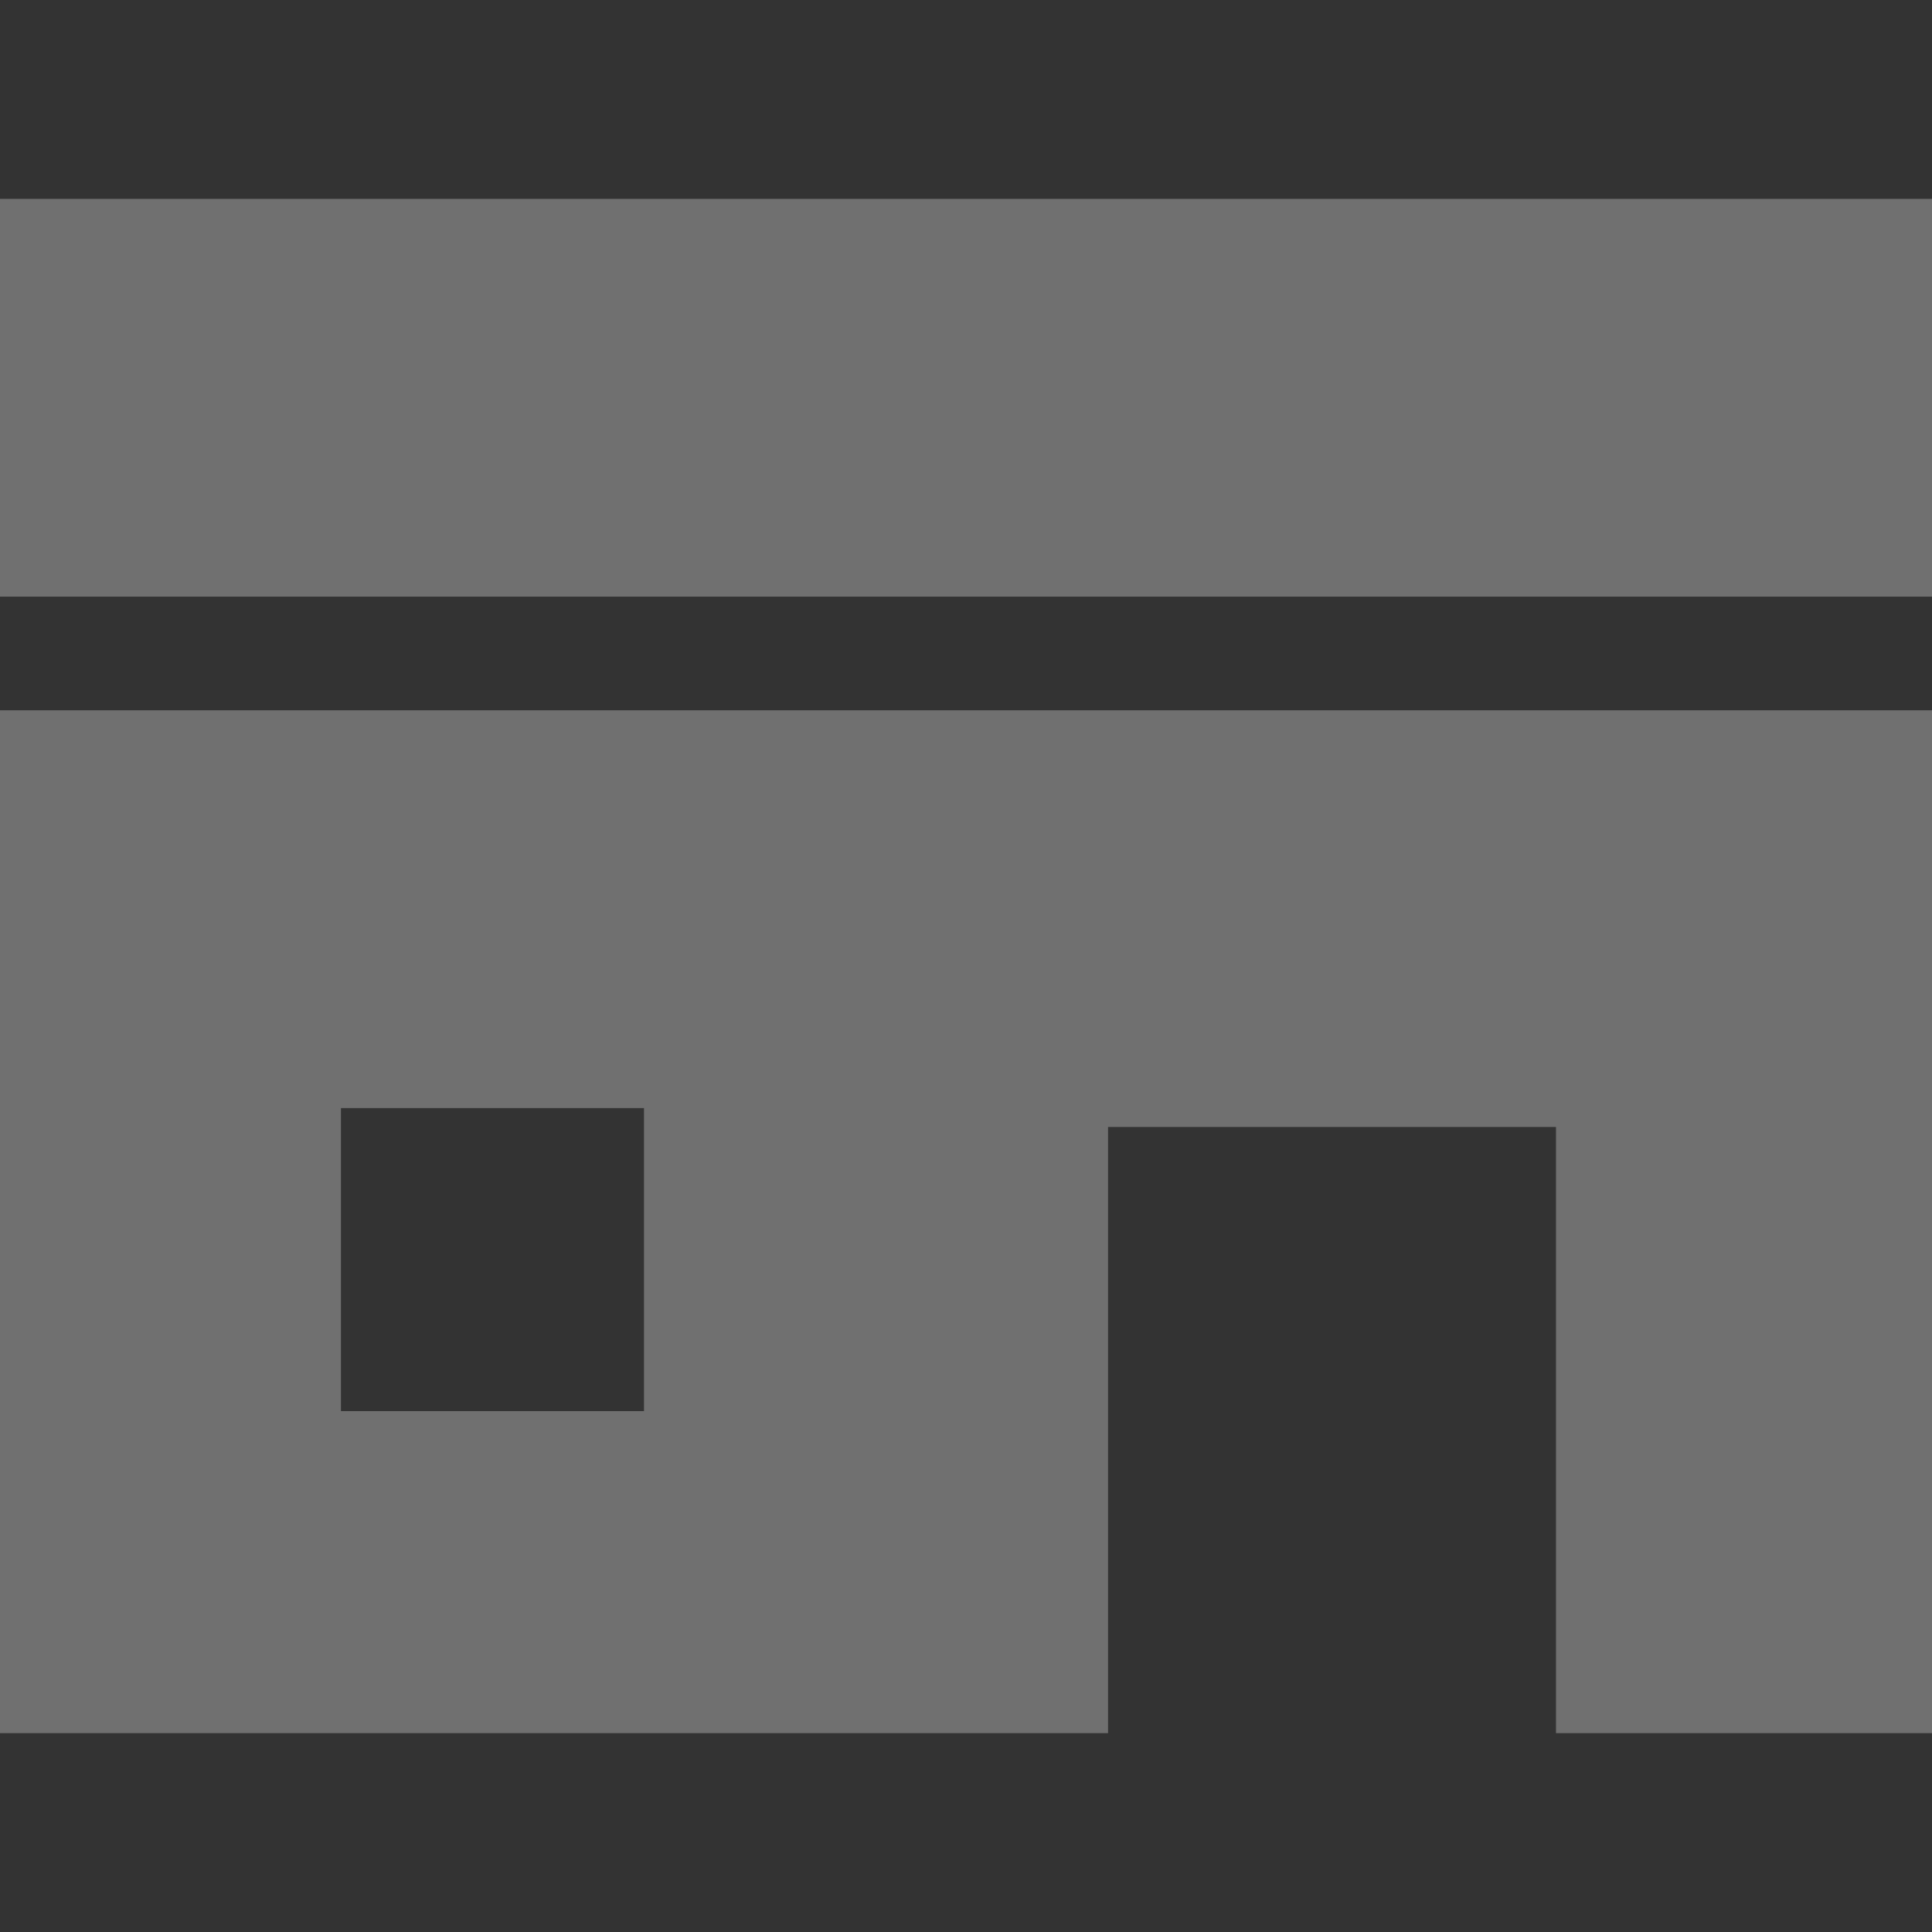 <?xml version="1.0" encoding="utf-8"?>
<!-- Generator: Adobe Illustrator 18.1.1, SVG Export Plug-In . SVG Version: 6.00 Build 0)  -->

<svg version="1.1" id="_x32_" xmlns="http://www.w3.org/2000/svg" xmlns:xlink="http://www.w3.org/1999/xlink" x="0px" y="0px" viewBox="0 0 512 512" style="width: 256px; height: 256px; opacity: 1;" xml:space="preserve">
<rect x="0" y="0" width="512" height="512" fill="#333333" stroke="none"/>
<style type="text/css">
	.st0{fill:#4B4B4B;}
</style>
<g>
	<rect y="52.706" class="st0" width="512" height="105.412" style="fill: rgba(255, 255, 255,0.3);"></rect>
	<path class="st0" d="M0,459.294h293.647V298.669h118.709v160.625H512V188.235H0V459.294z M90.353,293.655h80.313v80.309H90.353
		V293.655z" style="fill: rgba(255, 255, 255,0.3);"></path>
</g>
</svg>
